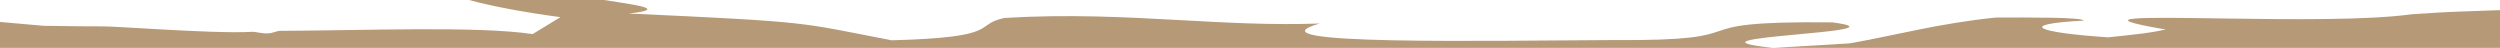 <svg id="Layer_1" data-name="Layer 1" preserveAspectRatio="none" xmlns="http://www.w3.org/2000/svg" viewBox="0 0 1920 36.77"><defs><style>.cls-1{fill:#b69977;}</style></defs><title>banner-shape</title><path class="cls-1" d="M1407.26,729.92c-64.91-.74-76.06,3-87.27,6.76-10.81,3.61-21.67,7.23-80.85,6.82-93.33.35-285.41,4.33-225.59-12.72-36.47,1.33-71.41-.64-107.42-2.61-42.1-2.31-85.65-4.62-134.8-1.64-24.57,5.28-.6,14.88-86.5,17.15-72.5-13.94-59.19-14-202.13-20.57,33.14-3.47,1.8-7.05-18.8-10.38H360.33c17,4.73,42.08,9.43,70.09,13.17l-21.34,13c-42.71-6.3-128.13-2.73-194.83-2.48-8.83,2.52-8.12,2.52-19.68.72-16.53,1-47.17-.48-72.86-1.94C101.76,734.1,84.79,733,79.76,733c-5.76,0-12,0-18.84-.09l-27.37-.37Q16.14,731.07,0,729.6v19.9H1361.8C1278.11,740.76,1470.7,738.07,1407.26,729.92Z" transform="translate(0 -712.73)"/><path class="cls-1" d="M1881.93,721.91c-3.45.16-7.48.34-10.3.52l-19.48,1.25c-33.27,4.68-94.58,4-143.71,3.26-62.64-.91-105.49-1.82-45.14,8.46-12.29,2.63-18.66,3.31-44.25,6-55-3.67-71-10.07-18.68-12.86-1-2.59-41-2.43-67.73-2.33-44.85,4.7-74.74,13.22-112.16,19.84l-58.68,3.46H1920v-29c-8.47.24-17.66.56-27.81,1Z" transform="translate(0 -712.73)"/></svg>